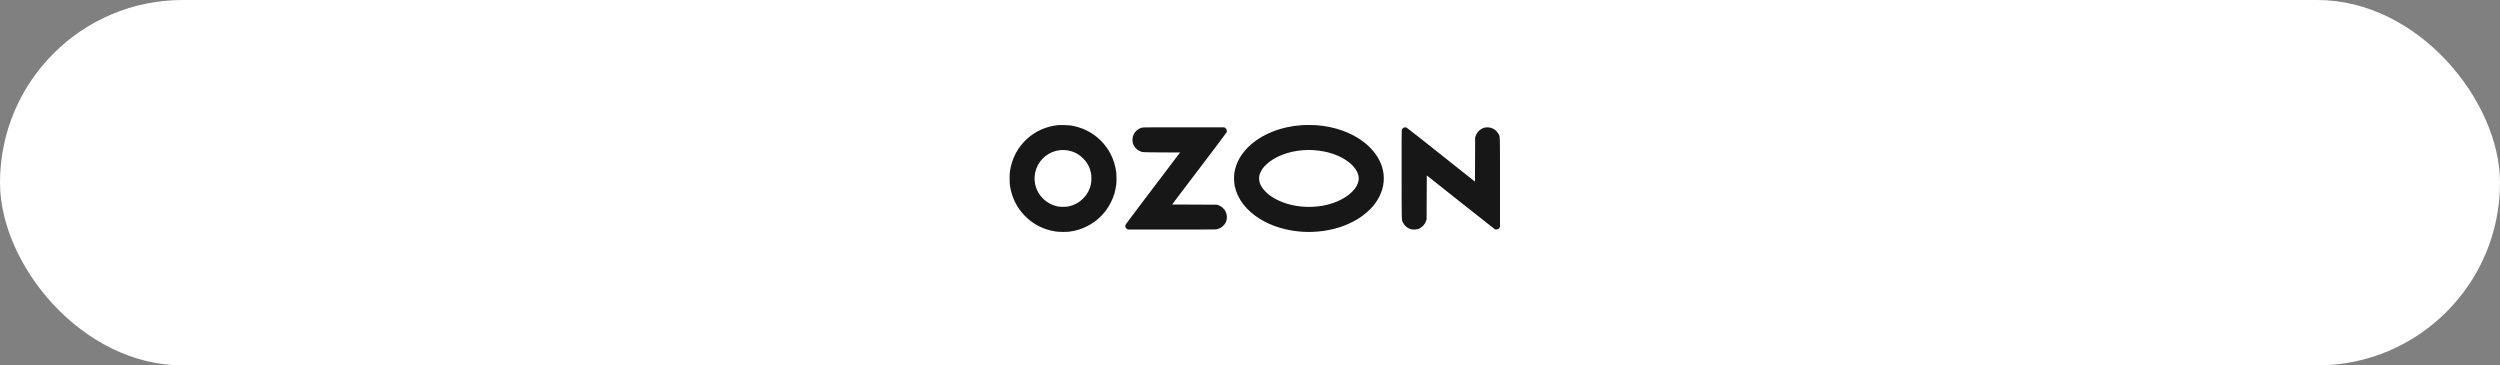 <?xml version="1.0" encoding="UTF-8"?> <svg xmlns="http://www.w3.org/2000/svg" width="260" height="38" viewBox="0 0 260 38" fill="none"><rect x="0" y="0" width="260" height="38" fill="#808080" stroke="none"/><rect width="260" height="38" rx="19" fill="white"></rect><path fill-rule="evenodd" clip-rule="evenodd" d="M110.071 13.009C108.805 13.138 107.707 13.623 106.796 14.456C105.842 15.328 105.244 16.461 105.038 17.786C104.987 18.116 104.987 18.998 105.038 19.323C105.234 20.564 105.759 21.619 106.607 22.474C107.471 23.345 108.548 23.886 109.792 24.075C110.126 24.126 110.862 24.136 111.189 24.095C111.865 24.009 112.418 23.843 113.025 23.544C114.127 23 114.993 22.133 115.539 21.029C115.839 20.423 116.005 19.87 116.091 19.193C116.132 18.866 116.122 18.13 116.071 17.796C115.884 16.565 115.347 15.491 114.491 14.633C113.635 13.776 112.574 13.242 111.338 13.046C111.137 13.014 110.27 12.989 110.071 13.009ZM135.475 13.009C134.81 13.062 134.346 13.126 133.879 13.227C130.847 13.886 128.684 15.767 128.369 18.019C128.32 18.375 128.339 19.004 128.41 19.343C128.694 20.695 129.613 21.895 131.034 22.77C133.504 24.292 137.028 24.555 139.887 23.432C140.432 23.217 141.068 22.884 141.512 22.579C141.986 22.254 142.555 21.738 142.869 21.35C143.085 21.083 143.326 20.703 143.479 20.39C144.442 18.418 143.788 16.247 141.774 14.727C140.486 13.754 138.767 13.155 136.872 13.017C136.62 12.999 135.675 12.994 135.475 13.009ZM118.813 13.267C118.421 13.345 118.066 13.63 117.893 14.004C117.807 14.192 117.777 14.329 117.777 14.543C117.777 14.769 117.807 14.898 117.908 15.112C118.019 15.345 118.238 15.564 118.483 15.686C118.809 15.849 118.659 15.838 120.809 15.85L122.727 15.86L121.538 17.429C120.884 18.292 119.612 19.969 118.712 21.157C117.526 22.721 117.068 23.34 117.047 23.405C116.996 23.564 117.066 23.733 117.222 23.828L117.295 23.872L121.867 23.872C126.349 23.873 126.442 23.872 126.592 23.833C127.05 23.716 127.424 23.366 127.551 22.935C127.638 22.639 127.605 22.296 127.459 21.997C127.394 21.862 127.344 21.794 127.215 21.667C127.052 21.505 126.918 21.419 126.69 21.332L126.575 21.288L124.236 21.278L121.897 21.268L123.735 18.844C124.746 17.51 126.009 15.844 126.542 15.142C127.075 14.439 127.532 13.824 127.558 13.775C127.645 13.61 127.579 13.399 127.409 13.293L127.333 13.246L123.142 13.243C119.652 13.24 118.928 13.244 118.813 13.267ZM146.012 13.266C145.911 13.302 145.811 13.409 145.783 13.512C145.768 13.568 145.764 14.956 145.768 18.188C145.774 23.344 145.758 22.835 145.925 23.174C146.083 23.496 146.401 23.754 146.75 23.842C146.905 23.882 147.229 23.881 147.386 23.841C147.594 23.788 147.787 23.68 147.955 23.523C148.129 23.358 148.234 23.195 148.312 22.965L148.367 22.805L148.377 20.523L148.387 18.241L151.889 21.021C153.815 22.55 155.423 23.817 155.461 23.838C155.513 23.865 155.561 23.873 155.644 23.868C155.789 23.858 155.9 23.788 155.958 23.668L156 23.581L156 18.992C155.999 13.894 156.009 14.263 155.862 13.964C155.712 13.66 155.422 13.41 155.095 13.303C154.886 13.235 154.544 13.226 154.354 13.283C153.94 13.408 153.616 13.725 153.462 14.154L153.416 14.284L153.406 16.586L153.396 18.888L151.26 17.194C150.086 16.263 148.503 15.007 147.743 14.403C146.982 13.8 146.327 13.29 146.286 13.271C146.196 13.23 146.118 13.228 146.012 13.266ZM111.059 15.643C111.163 15.66 111.353 15.708 111.48 15.75C111.945 15.904 112.286 16.117 112.647 16.477C113.084 16.915 113.328 17.37 113.466 18.006C113.522 18.263 113.518 18.879 113.457 19.157C113.332 19.737 113.062 20.232 112.645 20.649C112.228 21.066 111.733 21.336 111.152 21.462C110.858 21.526 110.262 21.526 109.967 21.462C108.487 21.14 107.479 19.797 107.606 18.315C107.703 17.198 108.407 16.239 109.442 15.817C109.95 15.61 110.499 15.55 111.059 15.643ZM136.553 15.611C138.074 15.698 139.405 16.158 140.349 16.922C140.853 17.329 141.196 17.838 141.286 18.31C141.388 18.849 141.145 19.432 140.596 19.967C139.283 21.245 136.849 21.811 134.567 21.367C133.552 21.17 132.577 20.743 131.91 20.204C131.697 20.032 131.403 19.717 131.268 19.517C131.042 19.18 130.947 18.895 130.947 18.554C130.948 18.281 130.982 18.147 131.125 17.856C131.253 17.594 131.381 17.419 131.623 17.176C132.497 16.296 134.016 15.706 135.644 15.612C136.041 15.589 136.177 15.589 136.553 15.611Z" fill="#171717"></path></svg> 